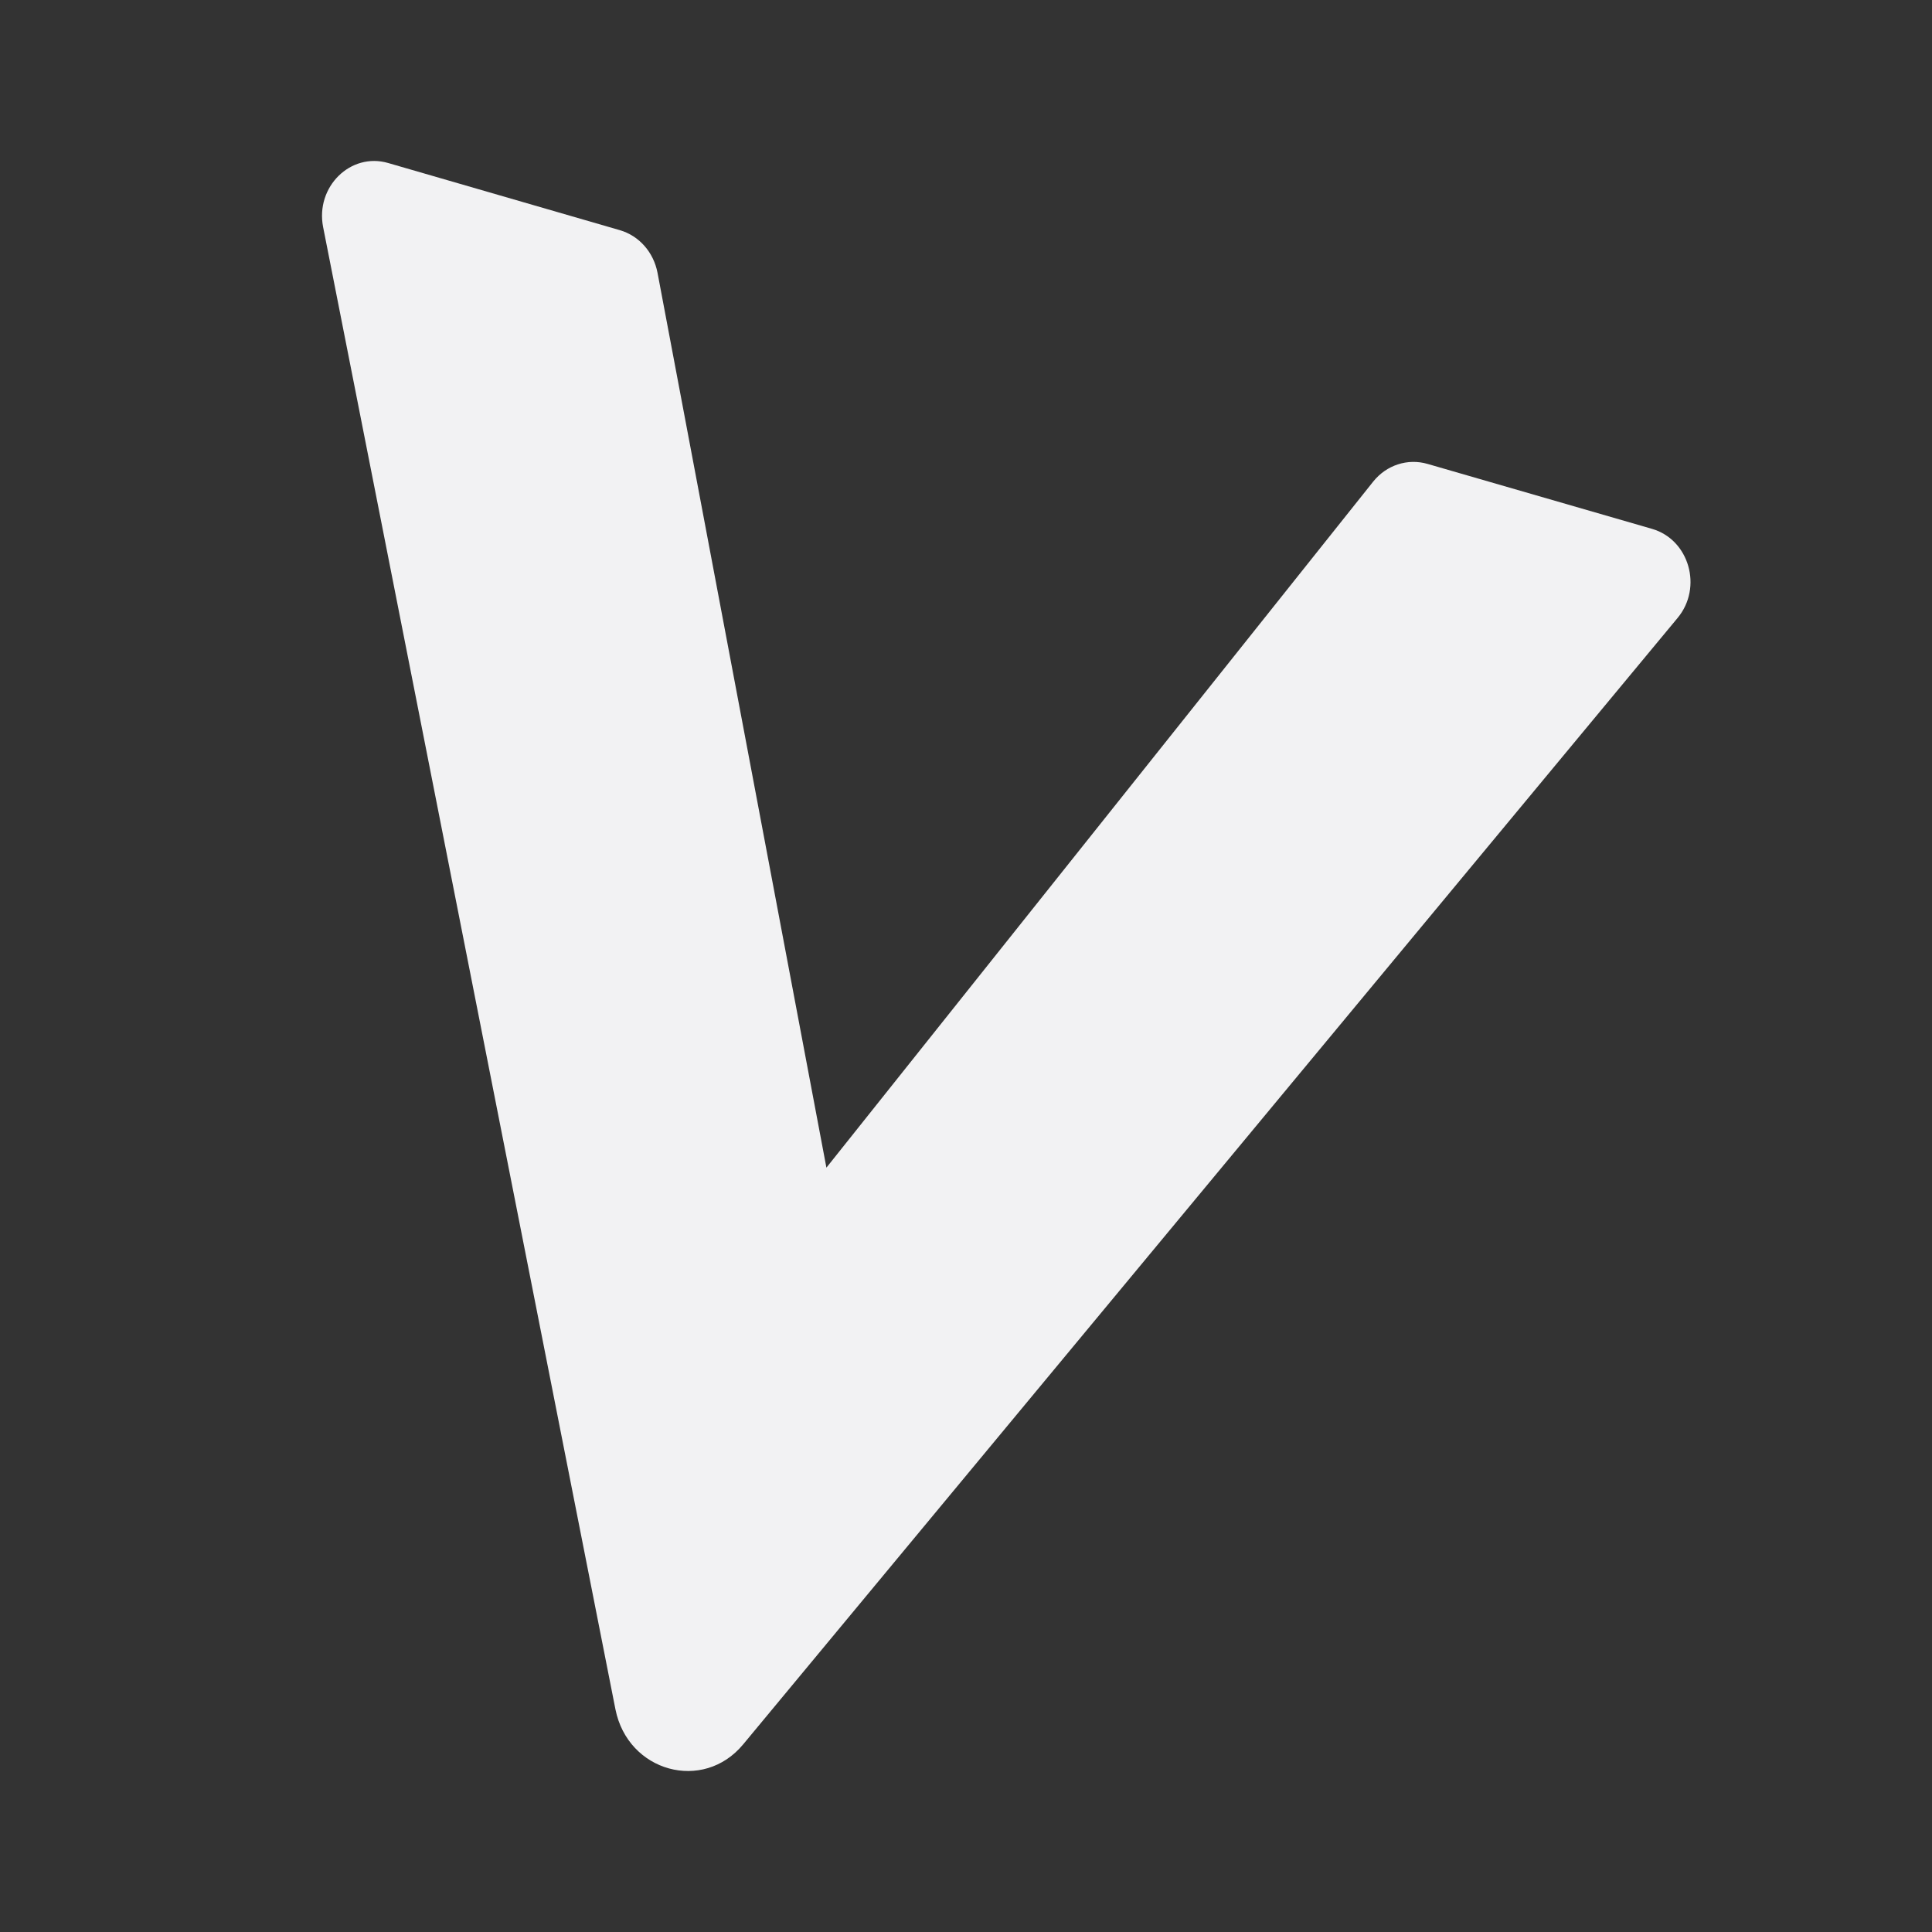 <svg width="24" height="24" viewBox="0 0 24 24" fill="none" xmlns="http://www.w3.org/2000/svg">
<rect x="0" y="0" width="24" height="24" fill="#333333" stroke="none"/>
<path fill-rule="evenodd" clip-rule="evenodd" d="M20.523 6.57L17.734 5.763C17.486 5.691 17.223 5.777 17.058 5.983L10.266 14.505L8.168 3.389C8.119 3.132 7.938 2.928 7.699 2.859L4.822 2.025C4.354 1.889 3.916 2.322 4.014 2.821L7.645 21.233C7.8 22.012 8.735 22.269 9.232 21.669L20.84 7.676C21.154 7.298 20.984 6.704 20.523 6.57Z" fill="#F2F2F3"/>
</svg>
